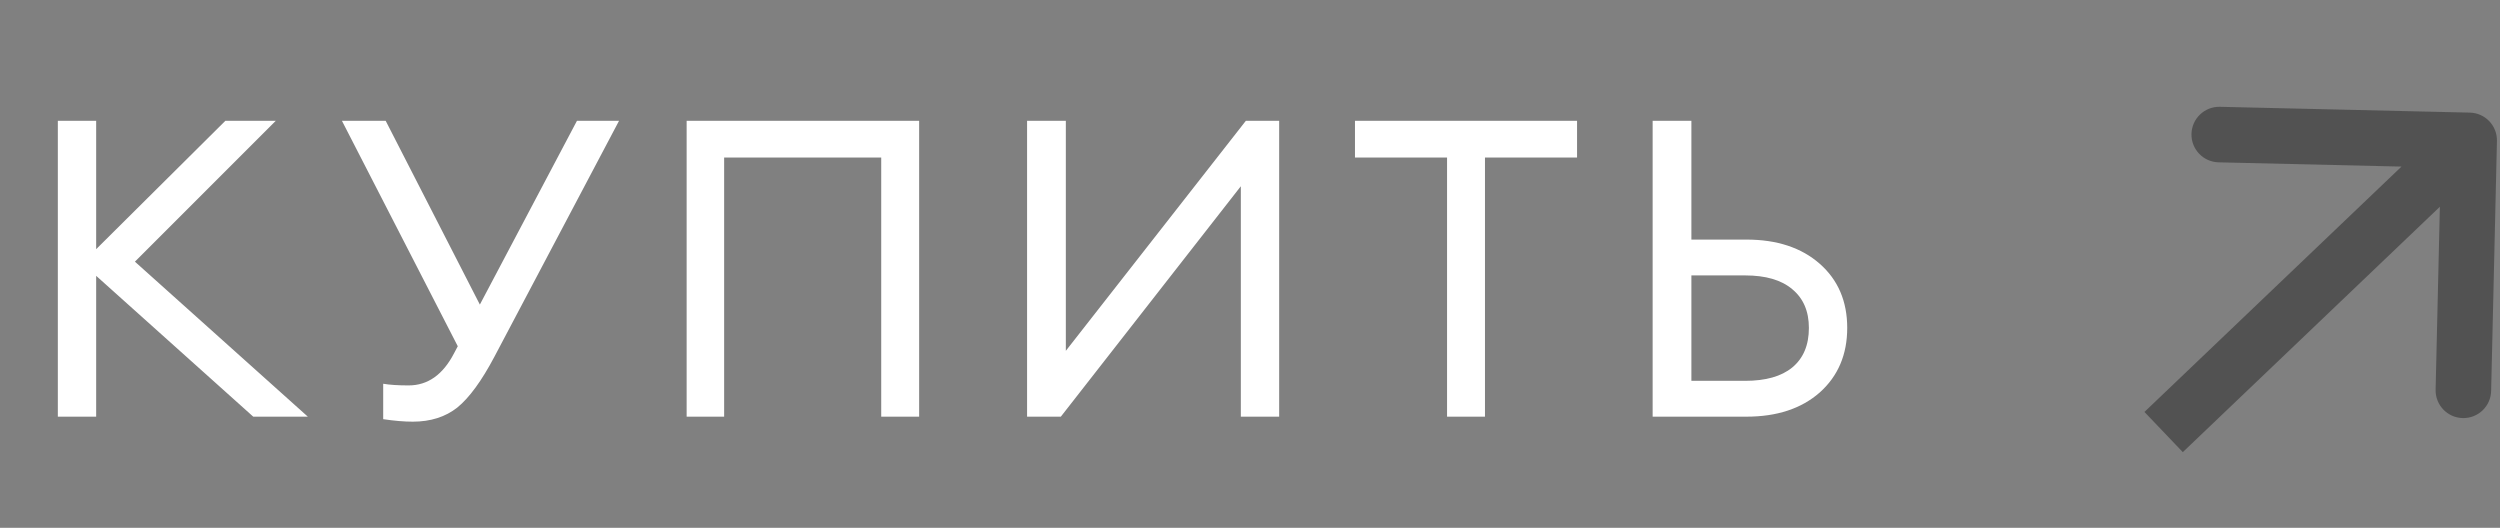 <?xml version="1.0" encoding="UTF-8"?> <svg xmlns="http://www.w3.org/2000/svg" width="90" height="19" viewBox="0 0 90 19" fill="none"><rect x="0" y="0" width="90" height="19" fill="#808080" stroke="none"/> <path d="M9.117 15L3.462 9.93V15H2.082V4.35H3.462V8.97L8.112 4.35H9.927L4.857 9.42L11.082 15H9.117ZM13.795 15.09V13.815C14.025 13.855 14.33 13.875 14.71 13.875C15.4 13.875 15.945 13.49 16.345 12.72L16.48 12.465L12.31 4.35H13.885L17.275 10.965L20.77 4.35H22.285L17.8 12.84C17.34 13.71 16.895 14.32 16.465 14.67C16.035 15.01 15.5 15.18 14.86 15.18C14.55 15.18 14.195 15.15 13.795 15.09ZM31.724 15V5.67H26.069V15H24.719V4.35H33.089V15H31.724ZM38.19 15H36.975V4.35H38.37V12.63L44.85 4.35H46.05V15H44.67V6.705L38.19 15ZM52.094 15V5.67H48.779V4.35H56.774V5.67H53.459V15H52.094ZM60.89 8.625H62.87C63.97 8.625 64.85 8.915 65.51 9.495C66.17 10.075 66.5 10.845 66.5 11.805C66.5 12.765 66.17 13.54 65.51 14.13C64.85 14.71 63.97 15 62.87 15H59.495V4.35H60.89V8.625ZM60.89 13.71H62.825C63.565 13.71 64.13 13.55 64.52 13.23C64.92 12.9 65.12 12.425 65.12 11.805C65.12 11.205 64.92 10.74 64.52 10.41C64.13 10.08 63.565 9.915 62.825 9.915H60.89V13.71Z" fill="white"></path> <path d="M89.89 5.077C89.903 4.525 89.466 4.067 88.914 4.054L79.916 3.845C79.364 3.832 78.906 4.269 78.893 4.821C78.88 5.373 79.318 5.831 79.87 5.844L87.868 6.03L87.682 14.028C87.669 14.58 88.106 15.038 88.658 15.051C89.21 15.064 89.668 14.627 89.681 14.075L89.89 5.077ZM78.581 16.277L89.581 5.777L88.2 4.33L77.2 14.83L78.581 16.277Z" fill="#525252"></path> </svg> 